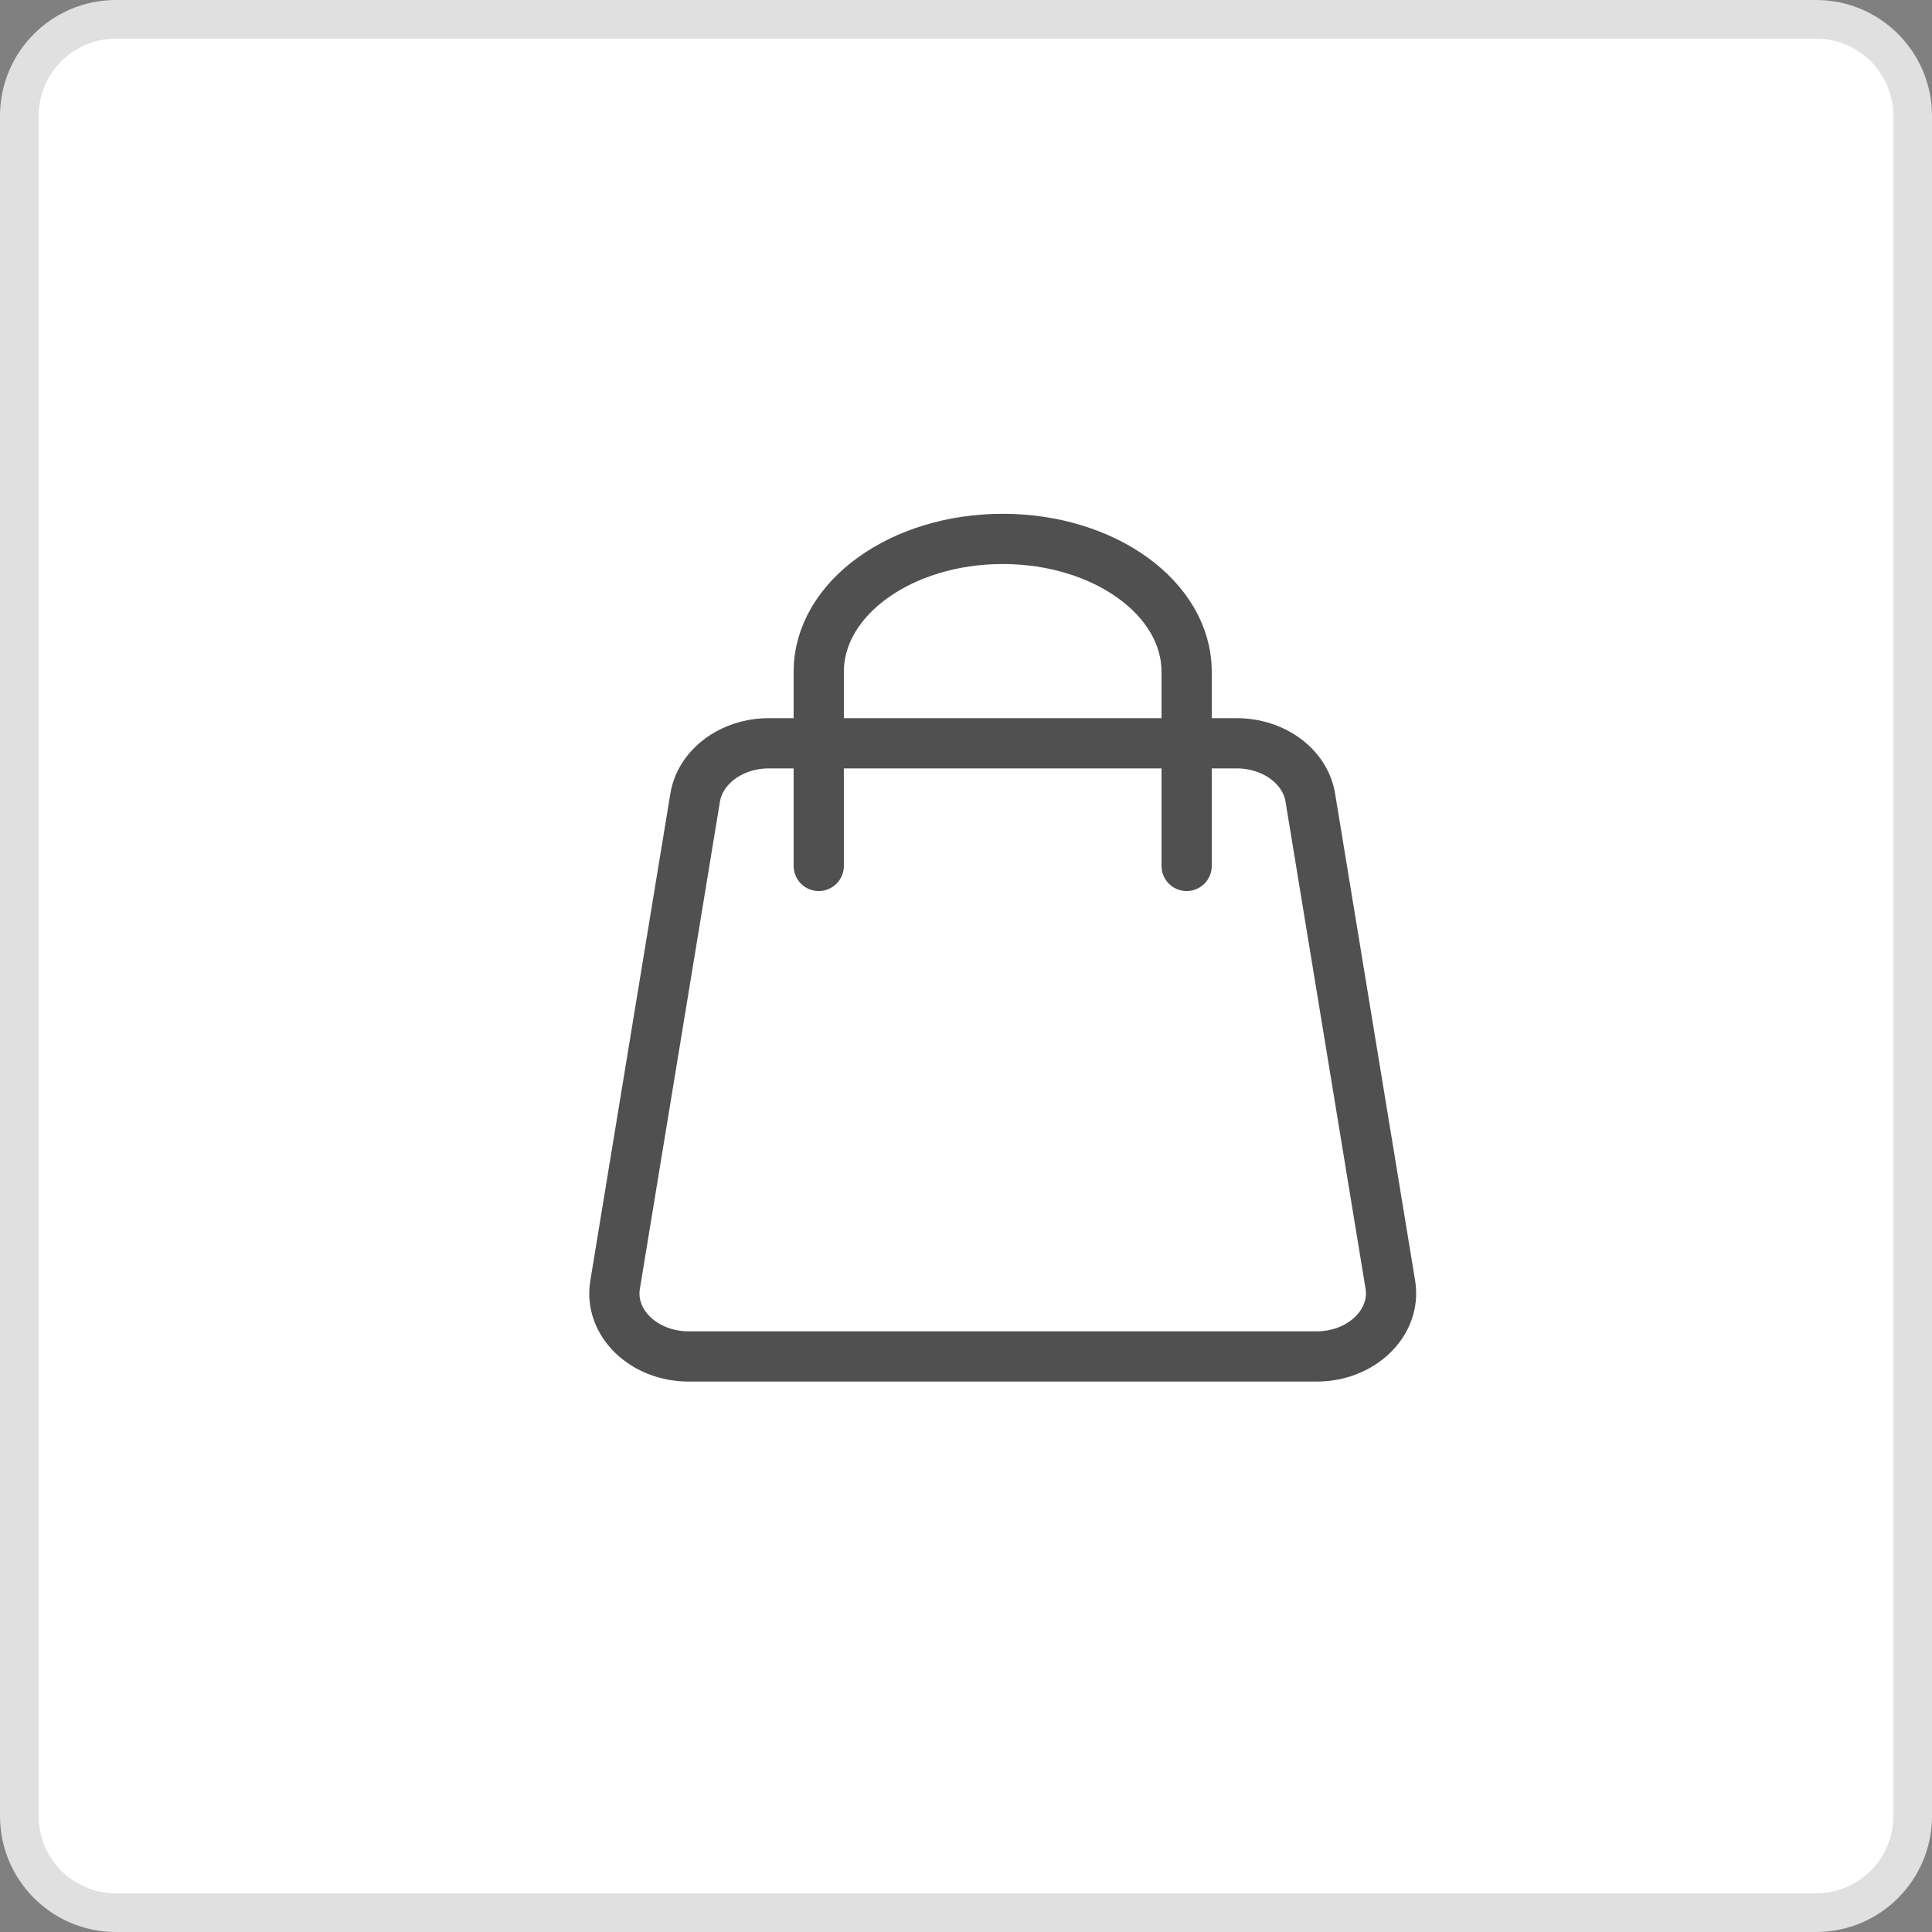 <svg width="50" height="50" viewBox="0 0 50 50" fill="none" xmlns="http://www.w3.org/2000/svg">
<rect x="0" y="0" width="50" height="50" fill="#808080" stroke="none"/>
<path d="M3 49.5H47C48.381 49.5 49.5 48.381 49.5 47V3C49.5 1.619 48.381 0.5 47 0.5H3C1.619 0.5 0.5 1.619 0.5 3V47C0.5 48.381 1.619 49.5 3 49.5Z" fill="white" stroke="#E0E0E0"/>
<rect width="36" height="36" transform="translate(7 7)" fill="white"/>
<path d="M34.077 35.105H17.827C16.656 35.105 15.756 34.23 15.919 33.247L17.99 20.644C18.123 19.838 18.936 19.236 19.898 19.236H32.003C32.965 19.236 33.78 19.835 33.911 20.644L35.982 33.247C36.141 34.227 35.241 35.105 34.074 35.105H34.077Z" stroke="#505050" stroke-width="1.3" stroke-miterlimit="10"/>
<path d="M21.189 22.41V17.385C21.189 15.486 23.323 13.947 25.95 13.947C28.581 13.947 30.71 15.486 30.71 17.385V22.41" stroke="#505050" stroke-width="1.3" stroke-linecap="round" stroke-linejoin="round"/>
</svg>
